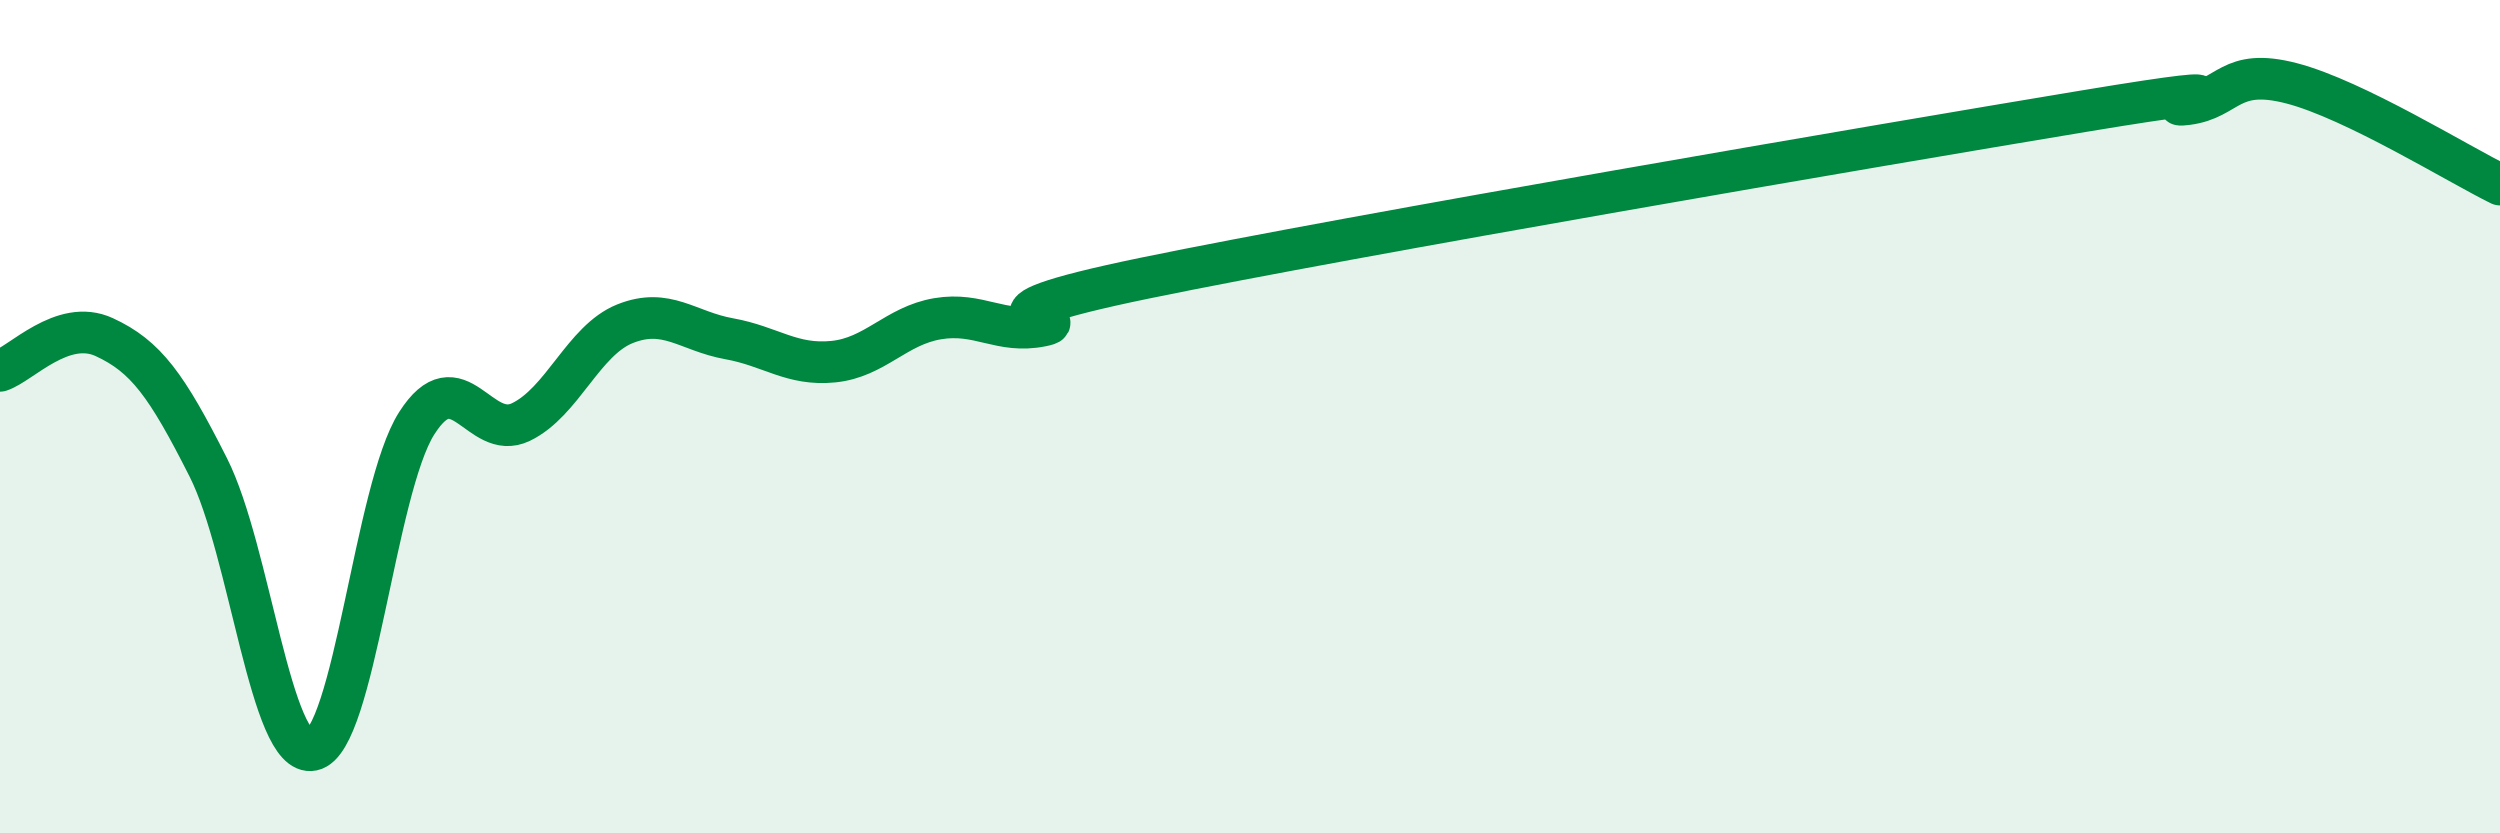 
    <svg width="60" height="20" viewBox="0 0 60 20" xmlns="http://www.w3.org/2000/svg">
      <path
        d="M 0,8.9 C 0.5,8.74 1.5,7.63 2.5,8.09 C 3.5,8.55 4,9.24 5,11.22 C 6,13.2 6.5,18.21 7.5,18 C 8.5,17.79 9,11.73 10,10.16 C 11,8.59 11.5,10.61 12.5,10.13 C 13.5,9.65 14,8.17 15,7.77 C 16,7.37 16.5,7.95 17.5,8.13 C 18.5,8.31 19,8.78 20,8.68 C 21,8.58 21.5,7.82 22.5,7.65 C 23.5,7.48 24,8.02 25,7.82 C 26,7.62 22.5,7.7 27.5,6.67 C 32.5,5.64 45,3.5 50,2.67 C 55,1.84 51.5,2.63 52.5,2.5 C 53.5,2.37 53.5,1.61 55,2 C 56.5,2.39 59,3.94 60,4.43L60 20L0 20Z"
        fill="#008740"
        opacity="0.1"
        stroke-linecap="round"
        stroke-linejoin="round"
      />
      <path
        d="M 0,8.9 C 0.5,8.74 1.5,7.63 2.5,8.09 C 3.5,8.55 4,9.24 5,11.22 C 6,13.2 6.5,18.21 7.5,18 C 8.5,17.79 9,11.73 10,10.16 C 11,8.59 11.5,10.61 12.5,10.13 C 13.5,9.65 14,8.17 15,7.77 C 16,7.37 16.5,7.95 17.5,8.13 C 18.5,8.31 19,8.78 20,8.68 C 21,8.58 21.5,7.82 22.5,7.65 C 23.5,7.48 24,8.02 25,7.82 C 26,7.62 22.5,7.7 27.5,6.67 C 32.5,5.64 45,3.5 50,2.67 C 55,1.84 51.5,2.63 52.5,2.5 C 53.5,2.37 53.5,1.61 55,2 C 56.5,2.39 59,3.94 60,4.43"
        stroke="#008740"
        stroke-width="1"
        fill="none"
        stroke-linecap="round"
        stroke-linejoin="round"
      />
    </svg>
  